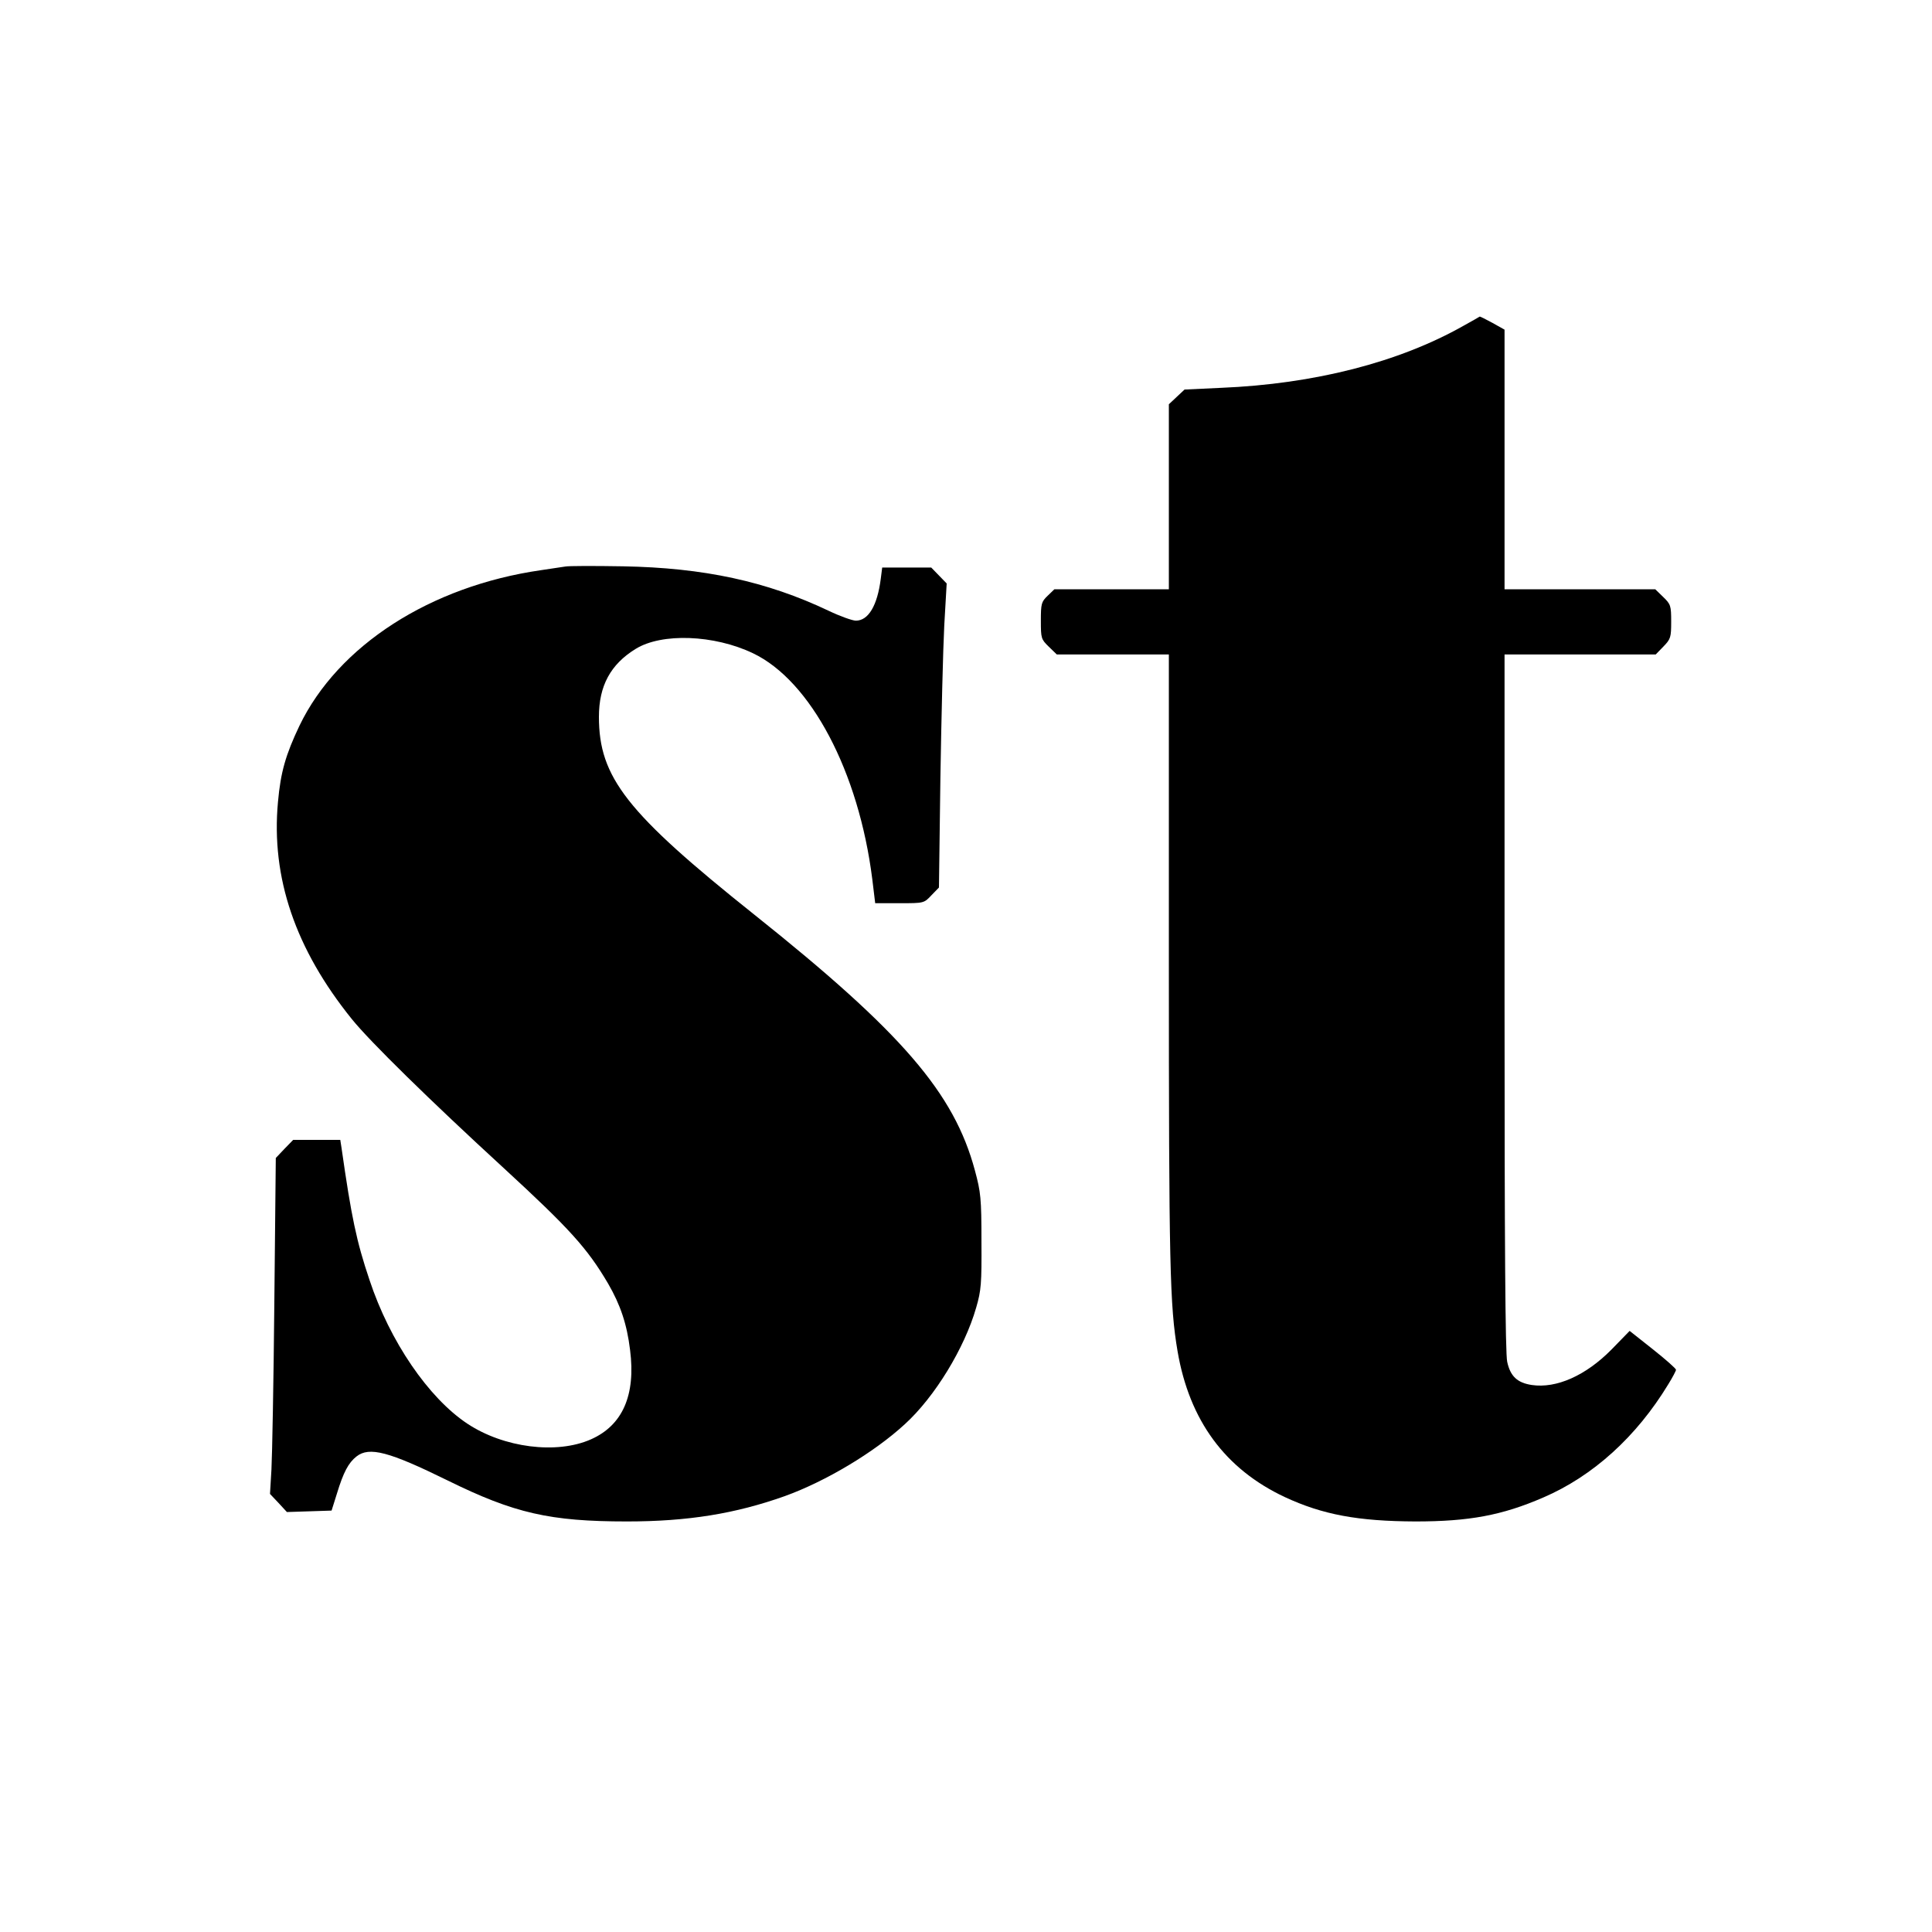 <?xml version="1.0" standalone="no"?>
<!DOCTYPE svg PUBLIC "-//W3C//DTD SVG 20010904//EN"
 "http://www.w3.org/TR/2001/REC-SVG-20010904/DTD/svg10.dtd">
<svg version="1.0" xmlns="http://www.w3.org/2000/svg"
 width="800pt" height="800pt" viewBox="0 0 800 800"
 preserveAspectRatio="xMidYMid meet">
<g transform="translate(0,800) scale(0.1,-0.1)"
fill="#000000" stroke="none">
<path d="M6060 6651 c-267 -151 -617 -241 -1005 -257 l-150 -7 -32 -30 -33
-31 0 -383 0 -383 -237 0 -237 0 -28 -27 c-26 -25 -28 -33 -28 -103 0 -73 1
-77 33 -108 l33 -32 232 0 232 0 0 -1269 c0 -1268 4 -1427 36 -1616 49 -287
197 -488 444 -604 157 -73 303 -100 541 -101 222 0 358 25 529 99 207 89 387
253 518 469 18 29 32 56 32 60 0 5 -43 43 -96 85 l-96 76 -76 -78 c-106 -107
-227 -161 -329 -146 -60 9 -89 36 -102 96 -8 34 -11 496 -11 1489 l0 1440 313
0 313 0 32 33 c30 31 32 38 32 103 0 66 -2 72 -33 102 l-33 32 -312 0 -312 0
0 538 0 537 -50 28 c-28 15 -51 27 -53 26 -1 -1 -31 -18 -67 -38z"/>
<path d="M2340 5654 c-14 -2 -59 -9 -100 -15 -458 -66 -840 -312 -1000 -644
-57 -120 -78 -192 -89 -316 -29 -313 72 -609 306 -899 75 -93 324 -337 628
-616 275 -253 347 -333 433 -479 51 -88 78 -168 91 -275 24 -187 -31 -312
-162 -370 -142 -63 -361 -35 -512 65 -161 107 -321 341 -405 595 -54 160 -75
261 -116 548 l-5 32 -97 0 -98 0 -36 -37 -36 -38 -6 -595 c-3 -327 -9 -640
-12 -695 l-6 -101 35 -37 35 -38 93 3 92 3 22 70 c27 89 48 128 81 154 53 42
135 20 377 -99 276 -136 424 -170 743 -170 252 0 449 32 654 105 169 61 370
181 497 298 124 113 247 315 295 482 21 72 23 100 22 275 0 178 -3 204 -27
293 -86 321 -302 572 -914 1060 -529 422 -643 568 -643 819 0 128 48 217 152
281 108 67 325 59 486 -18 239 -114 438 -490 494 -936 l12 -99 101 0 c101 0
101 0 132 33 l31 32 6 455 c4 250 11 534 16 630 l10 174 -32 33 -32 33 -102 0
-101 0 -6 -47 c-14 -110 -51 -173 -103 -173 -14 0 -65 18 -113 41 -257 122
-517 178 -851 184 -118 2 -226 2 -240 -1z"/>
</g>
</svg>
